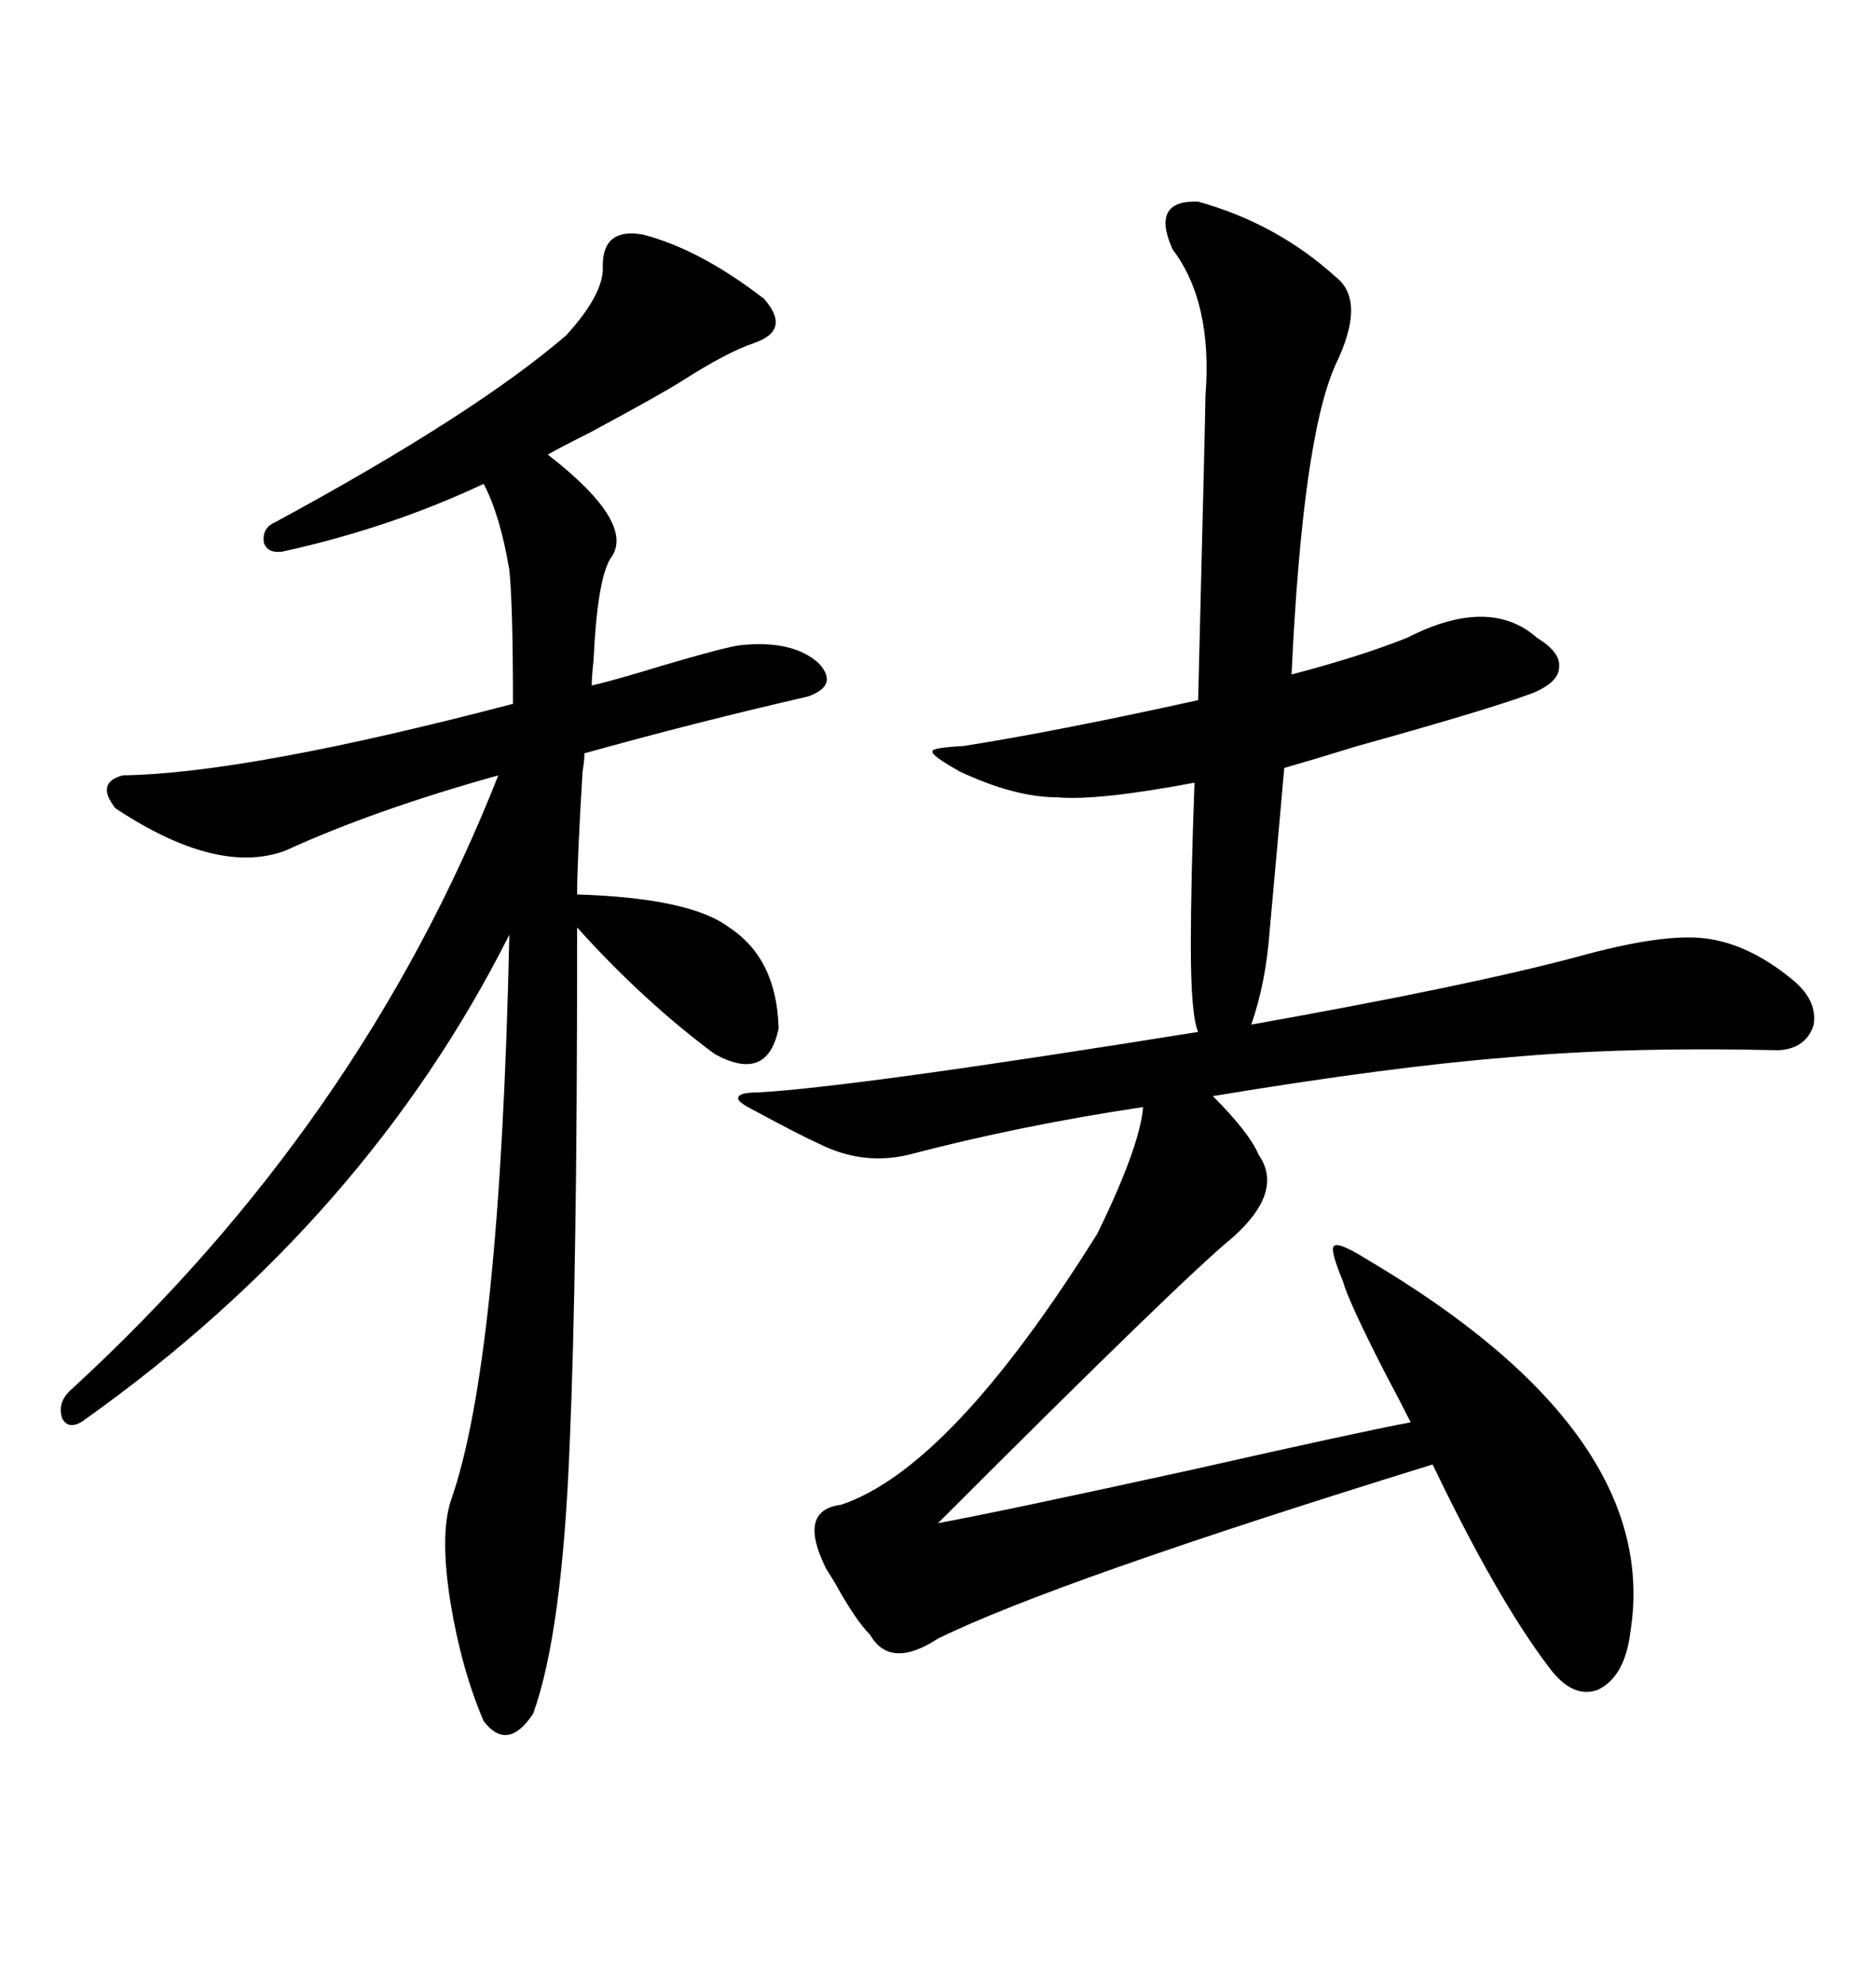 <svg xmlns="http://www.w3.org/2000/svg" xmlns:xlink="http://www.w3.org/1999/xlink" width="300" height="317.285"><path d="M191.60 32.23L191.60 32.23Q204.20 35.74 213.57 44.24L213.57 44.24Q218.55 48.05 213.57 58.30L213.57 58.30Q208.30 70.02 206.54 107.81L206.54 107.81Q217.68 104.88 225 101.95L225 101.95Q238.18 95.21 245.80 101.95L245.80 101.95Q249.61 104.30 249.32 106.64L249.32 106.64Q249.32 108.98 245.21 110.74L245.21 110.74Q238.18 113.38 217.09 119.24L217.09 119.24Q209.47 121.58 205.37 122.75L205.37 122.75Q204.79 129.49 203.03 148.83L203.03 148.83Q202.44 157.03 200.10 163.77L200.10 163.77Q234.67 157.62 252.25 152.93L252.25 152.93Q266.02 149.12 272.75 150L272.75 150Q279.79 150.88 286.82 156.74L286.82 156.74Q290.63 159.96 290.04 163.77L290.04 163.77Q288.87 167.58 284.47 167.87L284.47 167.87Q259.86 167.29 240.82 169.04L240.82 169.04Q222.36 170.51 193.95 175.20L193.95 175.20Q199.80 181.05 201.27 184.57L201.27 184.57Q205.37 190.43 197.17 197.75L197.17 197.75Q189.26 204.20 150 243.46L150 243.46Q159.67 241.70 190.43 234.96L190.43 234.96Q217.68 228.81 225.59 227.34L225.59 227.34Q224.12 224.41 221.48 219.43L221.48 219.43Q215.63 208.01 214.75 204.79L214.75 204.79Q212.70 199.80 213.28 199.22L213.28 199.22Q213.87 198.34 218.55 201.27L218.55 201.27Q265.72 229.10 260.74 260.74L260.74 260.74Q259.86 268.07 255.47 270.12L255.47 270.12Q251.37 271.58 247.56 266.31L247.56 266.31Q239.36 255.47 229.10 234.08L229.10 234.08Q168.46 252.83 150 261.91L150 261.91Q142.38 266.89 139.16 261.33L139.16 261.33Q136.82 258.98 133.59 253.13L133.59 253.13Q132.71 251.66 132.13 250.78L132.13 250.78Q127.44 241.41 134.47 240.53L134.47 240.53Q152.05 234.67 175.49 197.17L175.49 197.17Q182.23 183.40 182.81 176.95L182.81 176.95Q163.18 179.88 145.31 184.57L145.31 184.57Q137.99 186.33 130.96 182.81L130.96 182.81Q127.73 181.35 120.70 177.54L120.70 177.54Q117.77 176.07 118.07 175.49L118.07 175.49Q118.07 174.61 121.29 174.61L121.29 174.61Q136.82 173.73 191.60 164.94L191.60 164.94Q190.43 162.30 190.43 151.17L190.43 151.17Q190.43 140.92 191.02 125.10L191.02 125.10Q175.49 128.03 169.04 127.44L169.04 127.44Q162.30 127.44 153.52 123.34L153.52 123.34Q148.83 120.70 149.12 120.12L149.12 120.12Q148.83 119.53 154.10 119.24L154.10 119.24Q169.04 116.89 191.60 111.91L191.60 111.91Q192.77 65.33 192.77 63.28L192.77 63.28Q193.95 48.34 187.50 39.84L187.50 39.84Q183.98 31.93 191.60 32.23ZM102.83 37.50L102.83 37.50Q111.91 39.84 122.17 47.75L122.17 47.75Q126.56 52.73 120.70 54.79L120.70 54.79Q116.31 56.25 108.98 60.94L108.98 60.94Q105.76 62.99 94.34 69.14L94.34 69.14Q89.65 71.48 87.60 72.66L87.60 72.66Q101.95 83.79 97.56 89.36L97.56 89.36Q95.51 92.87 94.92 105.47L94.92 105.47Q94.63 108.11 94.63 109.57L94.63 109.57Q98.44 108.69 106.05 106.35L106.05 106.35Q116.02 103.42 118.36 103.13L118.36 103.13Q126.86 102.25 130.96 106.05L130.96 106.05Q134.18 109.57 129.20 111.33L129.20 111.33Q111.33 115.43 93.46 120.41L93.46 120.41Q93.46 121.58 93.16 123.34L93.16 123.34Q92.29 137.70 92.29 142.97L92.29 142.97Q110.45 143.55 116.60 148.24L116.60 148.24Q124.22 153.22 124.51 164.36L124.51 164.36Q122.75 173.14 114.26 168.46L114.26 168.46Q102.83 159.96 92.29 148.24L92.29 148.24Q92.29 179.30 91.99 197.17L91.99 197.17Q91.70 217.09 91.11 230.57L91.11 230.57Q89.94 261.04 85.25 273.93L85.25 273.93Q81.15 280.08 77.34 275.10L77.34 275.10Q73.83 266.89 72.07 256.35L72.07 256.35Q70.31 245.51 72.07 239.94L72.07 239.94Q79.98 217.68 81.45 149.41L81.45 149.41Q58.59 194.82 13.77 226.76L13.77 226.76Q11.13 228.81 9.96 226.76L9.96 226.76Q9.08 224.12 11.43 222.07L11.43 222.07Q57.71 179.59 79.69 123.93L79.69 123.93Q59.77 129.49 45.70 135.94L45.70 135.94Q34.86 140.04 18.46 129.20L18.46 129.20Q15.23 125.10 19.63 123.93L19.63 123.93Q39.55 123.63 82.03 112.50L82.03 112.50Q82.03 96.68 81.45 91.11L81.45 91.11Q79.98 82.32 77.34 77.34L77.34 77.34Q62.40 84.38 45.12 88.18L45.12 88.18Q42.77 88.48 42.19 86.72L42.19 86.72Q41.89 84.38 43.95 83.50L43.95 83.50Q75.88 66.21 90.53 53.61L90.53 53.61Q96.68 46.88 96.39 42.48L96.39 42.48Q96.39 36.33 102.83 37.50Z"/></svg>